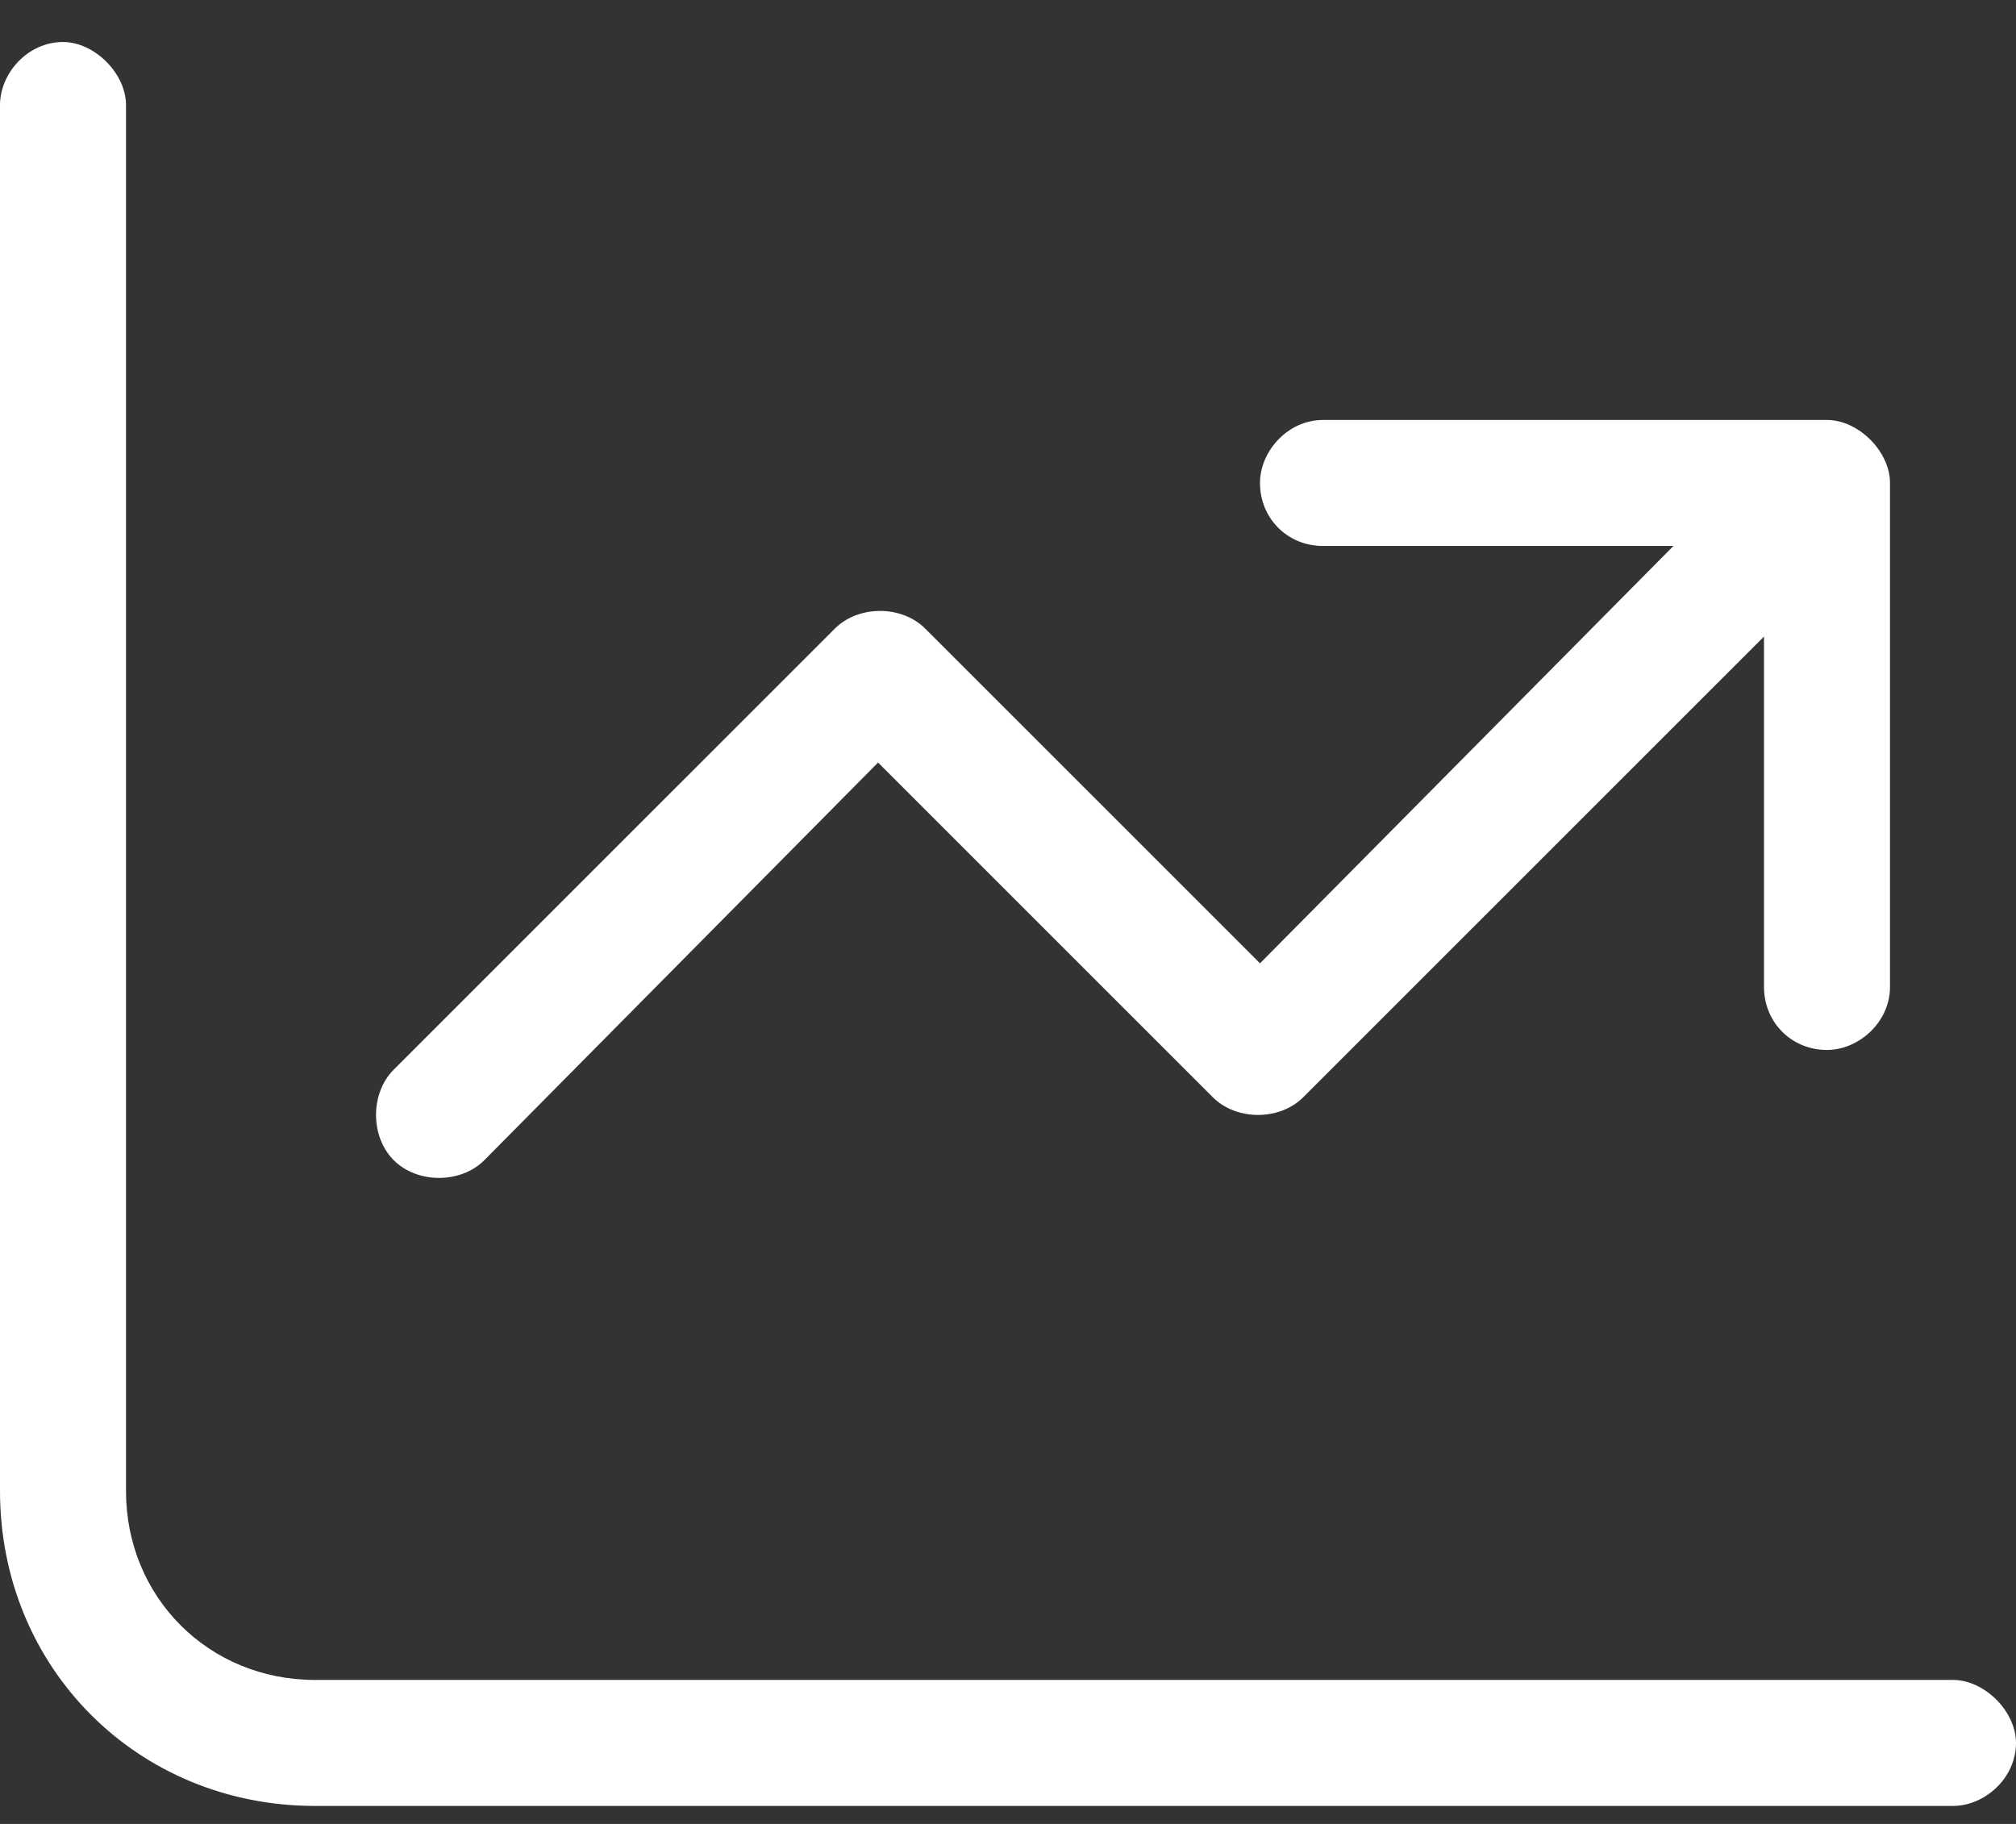 <svg width="42" height="38" viewBox="0 0 42 38" fill="none" xmlns="http://www.w3.org/2000/svg">
<rect x="0" y="0" width="42" height="38" fill="#333333" stroke="none"/>
<path d="M2.625 31.062C2.625 33.277 4.348 35 6.562 35H40.688C41.344 35 42 35.656 42 36.312C42 37.051 41.344 37.625 40.688 37.625H6.562C2.871 37.625 0 34.754 0 31.062V2.188C0 1.531 0.574 0.875 1.312 0.875C1.969 0.875 2.625 1.531 2.625 2.188V31.062ZM27.562 8.75H38.062C38.719 8.75 39.375 9.406 39.375 10.062V20.562C39.375 21.301 38.719 21.875 38.062 21.875C37.324 21.875 36.75 21.301 36.75 20.562V13.262L27.152 22.859C26.66 23.352 25.758 23.352 25.266 22.859L18.293 15.887L10.09 24.172C9.598 24.664 8.695 24.664 8.203 24.172C7.711 23.68 7.711 22.777 8.203 22.285L17.391 13.098C17.883 12.605 18.785 12.605 19.277 13.098L26.25 20.07L34.863 11.375H27.562C26.824 11.375 26.25 10.801 26.25 10.062C26.25 9.406 26.824 8.75 27.562 8.75Z" fill="white"/>
</svg>
